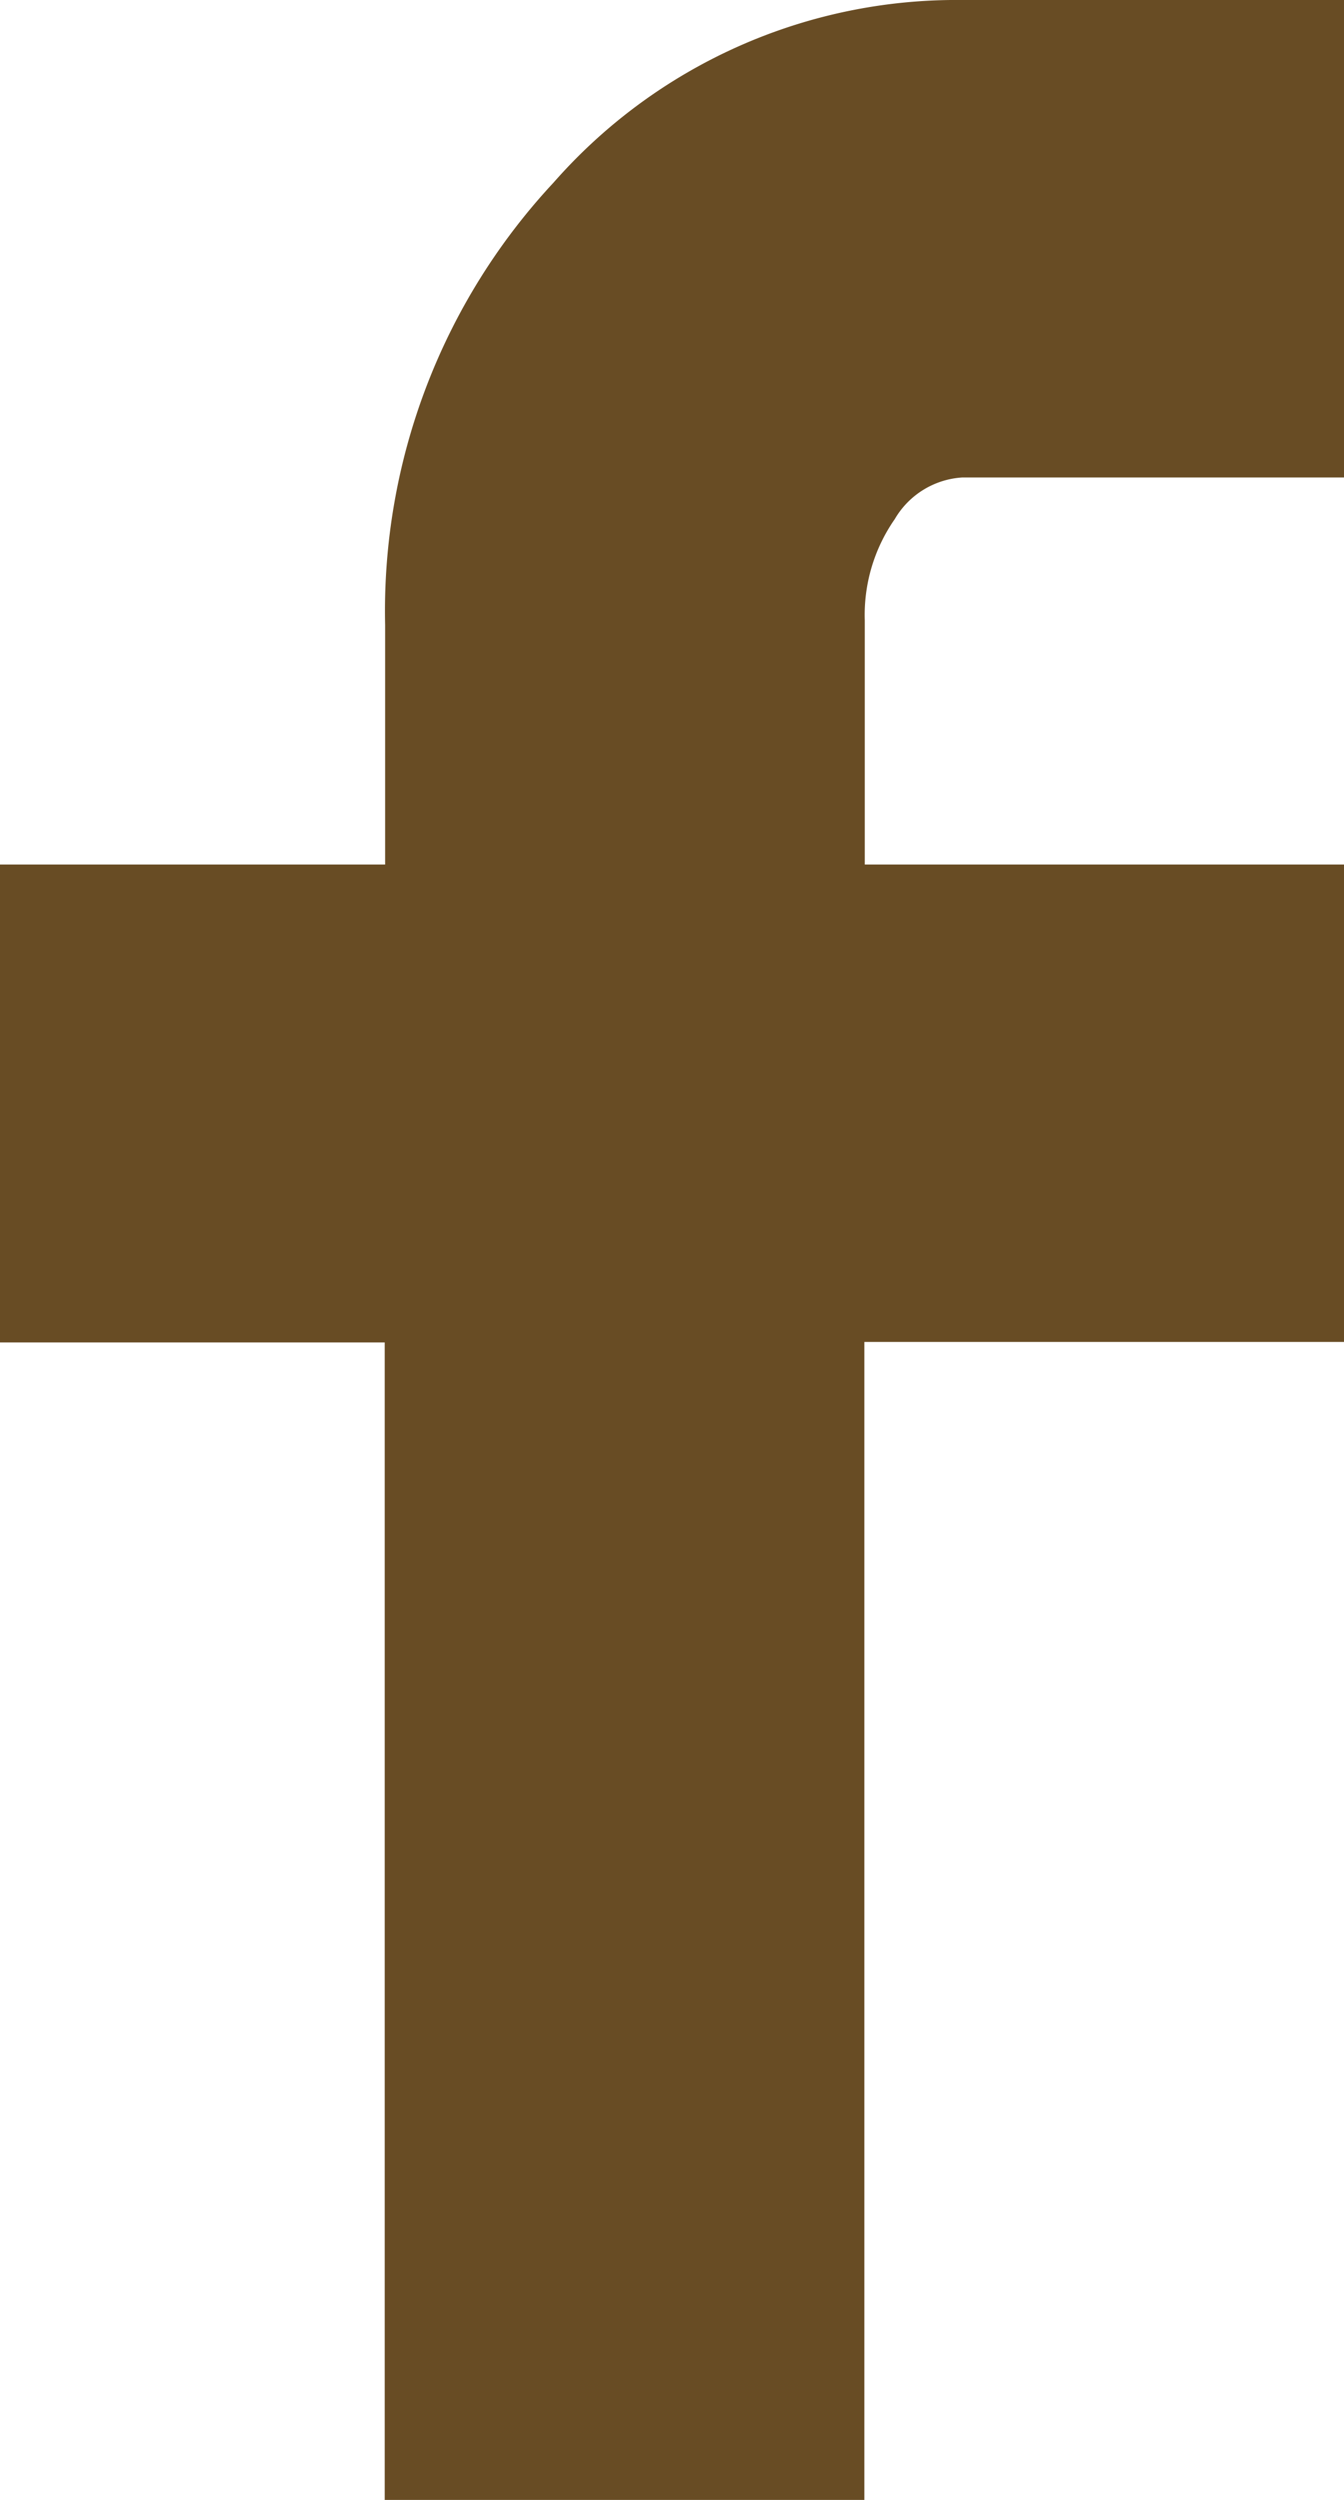 <svg xmlns="http://www.w3.org/2000/svg" width="12.912" height="24" viewBox="0 0 12.912 24">
  <path id="Icon_zocial-facebook" data-name="Icon zocial-facebook" d="M13.257,12.888V8.3h3.7V6a6.031,6.031,0,0,1,1.619-4.248A5.151,5.151,0,0,1,22.5,0h3.672V4.584H22.5a.809.809,0,0,0-.647.4,1.608,1.608,0,0,0-.288.972V8.3h4.607v4.583H21.561V24H16.953V12.888Z" transform="translate(-13.257)" fill="#684c24"/>
</svg>
